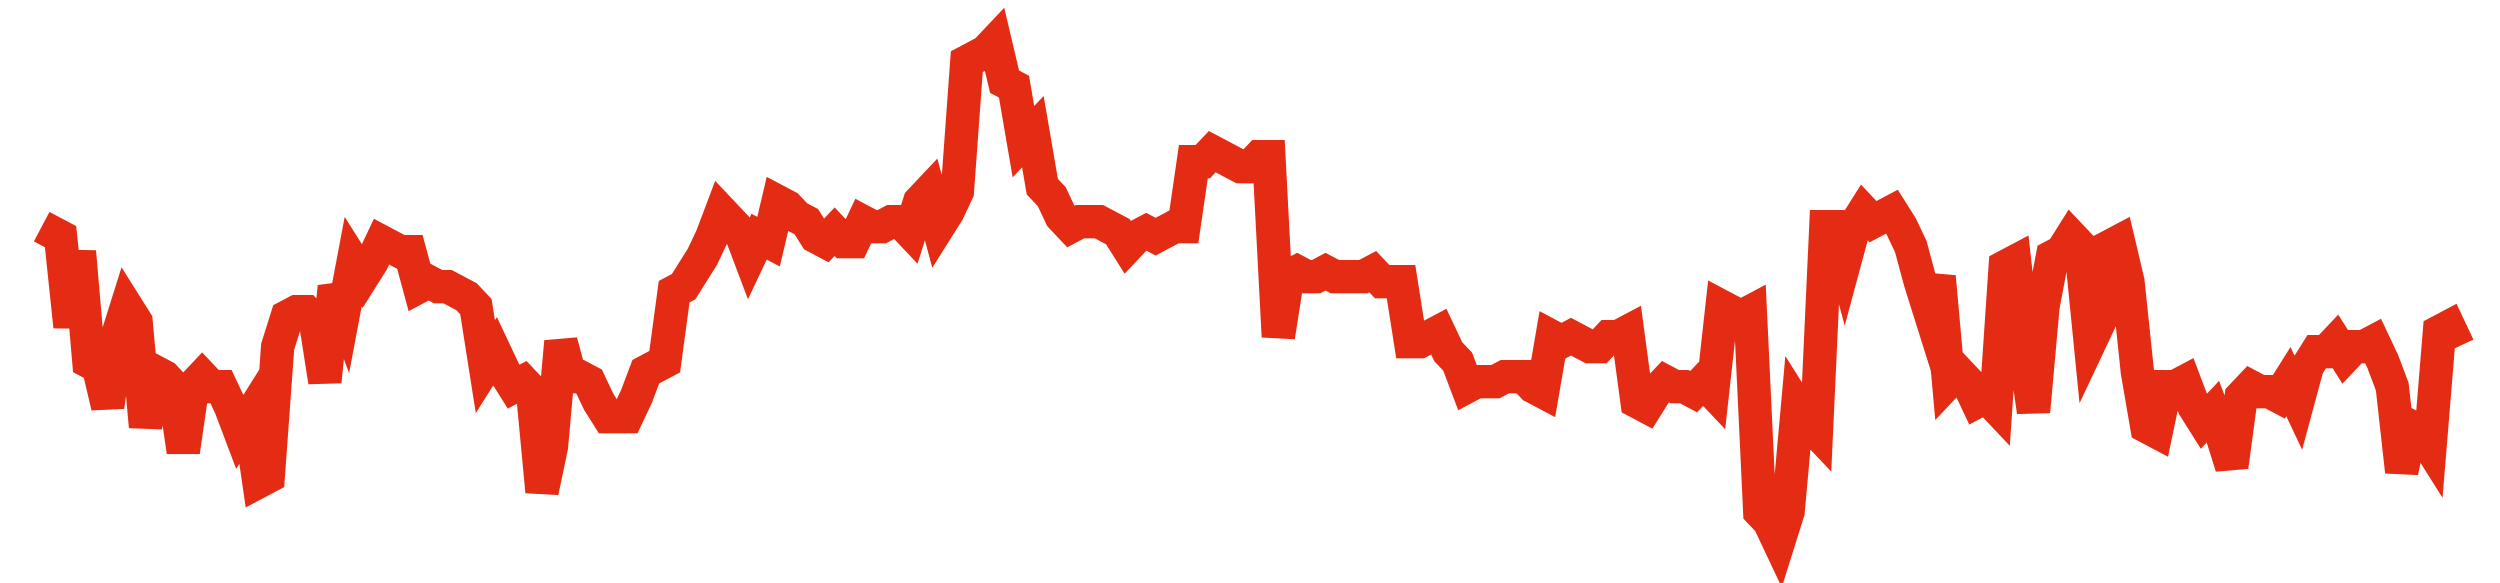 <svg width="300" height="70" viewBox="0 0 300 70" xmlns="http://www.w3.org/2000/svg">
    <path d="M 5,27.2 L 6.133,27.8 L 7.266,28.4 L 8.398,39.2 L 9.531,30.2 L 10.664,43.4 L 11.797,44 L 12.93,48.8 L 14.062,40.4 L 15.195,36.8 L 16.328,38.6 L 17.461,51.2 L 18.594,44.6 L 19.727,45.2 L 20.859,46.4 L 21.992,54.2 L 23.125,46.4 L 24.258,45.2 L 25.391,46.4 L 26.523,46.4 L 27.656,48.8 L 28.789,51.8 L 29.922,50 L 31.055,57.8 L 32.188,57.2 L 33.32,41.6 L 34.453,38 L 35.586,37.4 L 36.719,37.4 L 37.852,38.6 L 38.984,45.8 L 40.117,34.4 L 41.25,37.4 L 42.383,31.4 L 43.516,33.2 L 44.648,31.4 L 45.781,29 L 46.914,29.6 L 48.047,30.2 L 49.18,30.2 L 50.312,34.4 L 51.445,33.8 L 52.578,34.4 L 53.711,34.4 L 54.844,35 L 55.977,35.6 L 57.109,36.8 L 58.242,44 L 59.375,42.2 L 60.508,44.6 L 61.641,46.4 L 62.773,45.8 L 63.906,47 L 65.039,59 L 66.172,53.6 L 67.305,41 L 68.438,45.2 L 69.57,45.2 L 70.703,45.8 L 71.836,48.2 L 72.969,50 L 74.102,50 L 75.234,50 L 76.367,47.6 L 77.5,44.6 L 78.633,44 L 79.766,43.4 L 80.898,35 L 82.031,34.4 L 83.164,32.6 L 84.297,30.8 L 85.43,28.4 L 86.562,25.4 L 87.695,26.6 L 88.828,27.8 L 89.961,30.8 L 91.094,28.4 L 92.227,29 L 93.359,24.2 L 94.492,24.8 L 95.625,26 L 96.758,26.6 L 97.891,28.4 L 99.023,29 L 100.156,27.8 L 101.289,29 L 102.422,29 L 103.555,26.6 L 104.688,27.2 L 105.82,27.2 L 106.953,26.6 L 108.086,26.6 L 109.219,27.8 L 110.352,24.2 L 111.484,23 L 112.617,27.2 L 113.75,25.4 L 114.883,23 L 116.016,7.4 L 117.148,6.8 L 118.281,6.2 L 119.414,5 L 120.547,9.8 L 121.68,10.4 L 122.812,17 L 123.945,15.8 L 125.078,22.4 L 126.211,23.6 L 127.344,26 L 128.477,27.2 L 129.609,26.6 L 130.742,26.6 L 131.875,26.6 L 133.008,27.2 L 134.141,27.8 L 135.273,29.6 L 136.406,28.4 L 137.539,27.8 L 138.672,28.4 L 139.805,27.8 L 140.938,27.2 L 142.07,27.2 L 143.203,19.4 L 144.336,19.4 L 145.469,18.2 L 146.602,18.8 L 147.734,19.4 L 148.867,20 L 150,20 L 151.133,18.8 L 152.266,18.8 L 153.398,40.4 L 154.531,33.2 L 155.664,32.6 L 156.797,33.2 L 157.93,33.2 L 159.062,32.6 L 160.195,33.2 L 161.328,33.2 L 162.461,33.2 L 163.594,33.2 L 164.727,32.6 L 165.859,33.8 L 166.992,33.8 L 168.125,33.8 L 169.258,41 L 170.391,41 L 171.523,40.4 L 172.656,39.8 L 173.789,42.2 L 174.922,43.4 L 176.055,46.4 L 177.188,45.8 L 178.32,45.8 L 179.453,45.8 L 180.586,45.2 L 181.719,45.2 L 182.852,45.2 L 183.984,46.4 L 185.117,47 L 186.25,40.4 L 187.383,41 L 188.516,40.4 L 189.648,41 L 190.781,41.6 L 191.914,41.6 L 193.047,40.4 L 194.18,40.4 L 195.312,39.8 L 196.445,48.2 L 197.578,48.8 L 198.711,47 L 199.844,45.8 L 200.977,46.4 L 202.109,46.4 L 203.242,47 L 204.375,45.8 L 205.508,47 L 206.641,36.8 L 207.773,37.4 L 208.906,38 L 210.039,37.4 L 211.172,61.4 L 212.305,62.6 L 213.438,65 L 214.57,61.4 L 215.703,48.8 L 216.836,50.6 L 217.969,51.8 L 219.102,27.2 L 220.234,27.2 L 221.367,31.4 L 222.5,27.2 L 223.633,25.4 L 224.766,26.6 L 225.898,26 L 227.031,25.4 L 228.164,27.2 L 229.297,29.6 L 230.43,33.8 L 231.562,37.4 L 232.695,33.2 L 233.828,45.8 L 234.961,44.6 L 236.094,45.8 L 237.227,48.2 L 238.359,47.6 L 239.492,48.8 L 240.625,32 L 241.758,31.4 L 242.891,41.6 L 244.023,49.4 L 245.156,36.8 L 246.289,30.8 L 247.422,30.2 L 248.555,28.4 L 249.688,29.6 L 250.82,41 L 251.953,38.6 L 253.086,29.6 L 254.219,29 L 255.352,33.8 L 256.484,44.6 L 257.617,51.2 L 258.75,51.8 L 259.883,46.4 L 261.016,46.4 L 262.148,45.8 L 263.281,48.8 L 264.414,50.6 L 265.547,49.4 L 266.68,52.4 L 267.812,56 L 268.945,47.6 L 270.078,46.4 L 271.211,47 L 272.344,47 L 273.477,47.6 L 274.609,45.8 L 275.742,48.2 L 276.875,44 L 278.008,42.2 L 279.141,42.2 L 280.273,41 L 281.406,42.8 L 282.539,41.6 L 283.672,41.6 L 284.805,41 L 285.938,43.4 L 287.07,46.4 L 288.203,56.6 L 289.336,51.2 L 290.469,51.8 L 291.602,53.6 L 292.734,39.8 L 293.867,39.2 L 295,41.6" fill="none" stroke="#E32C13" stroke-width="4"/>
</svg>